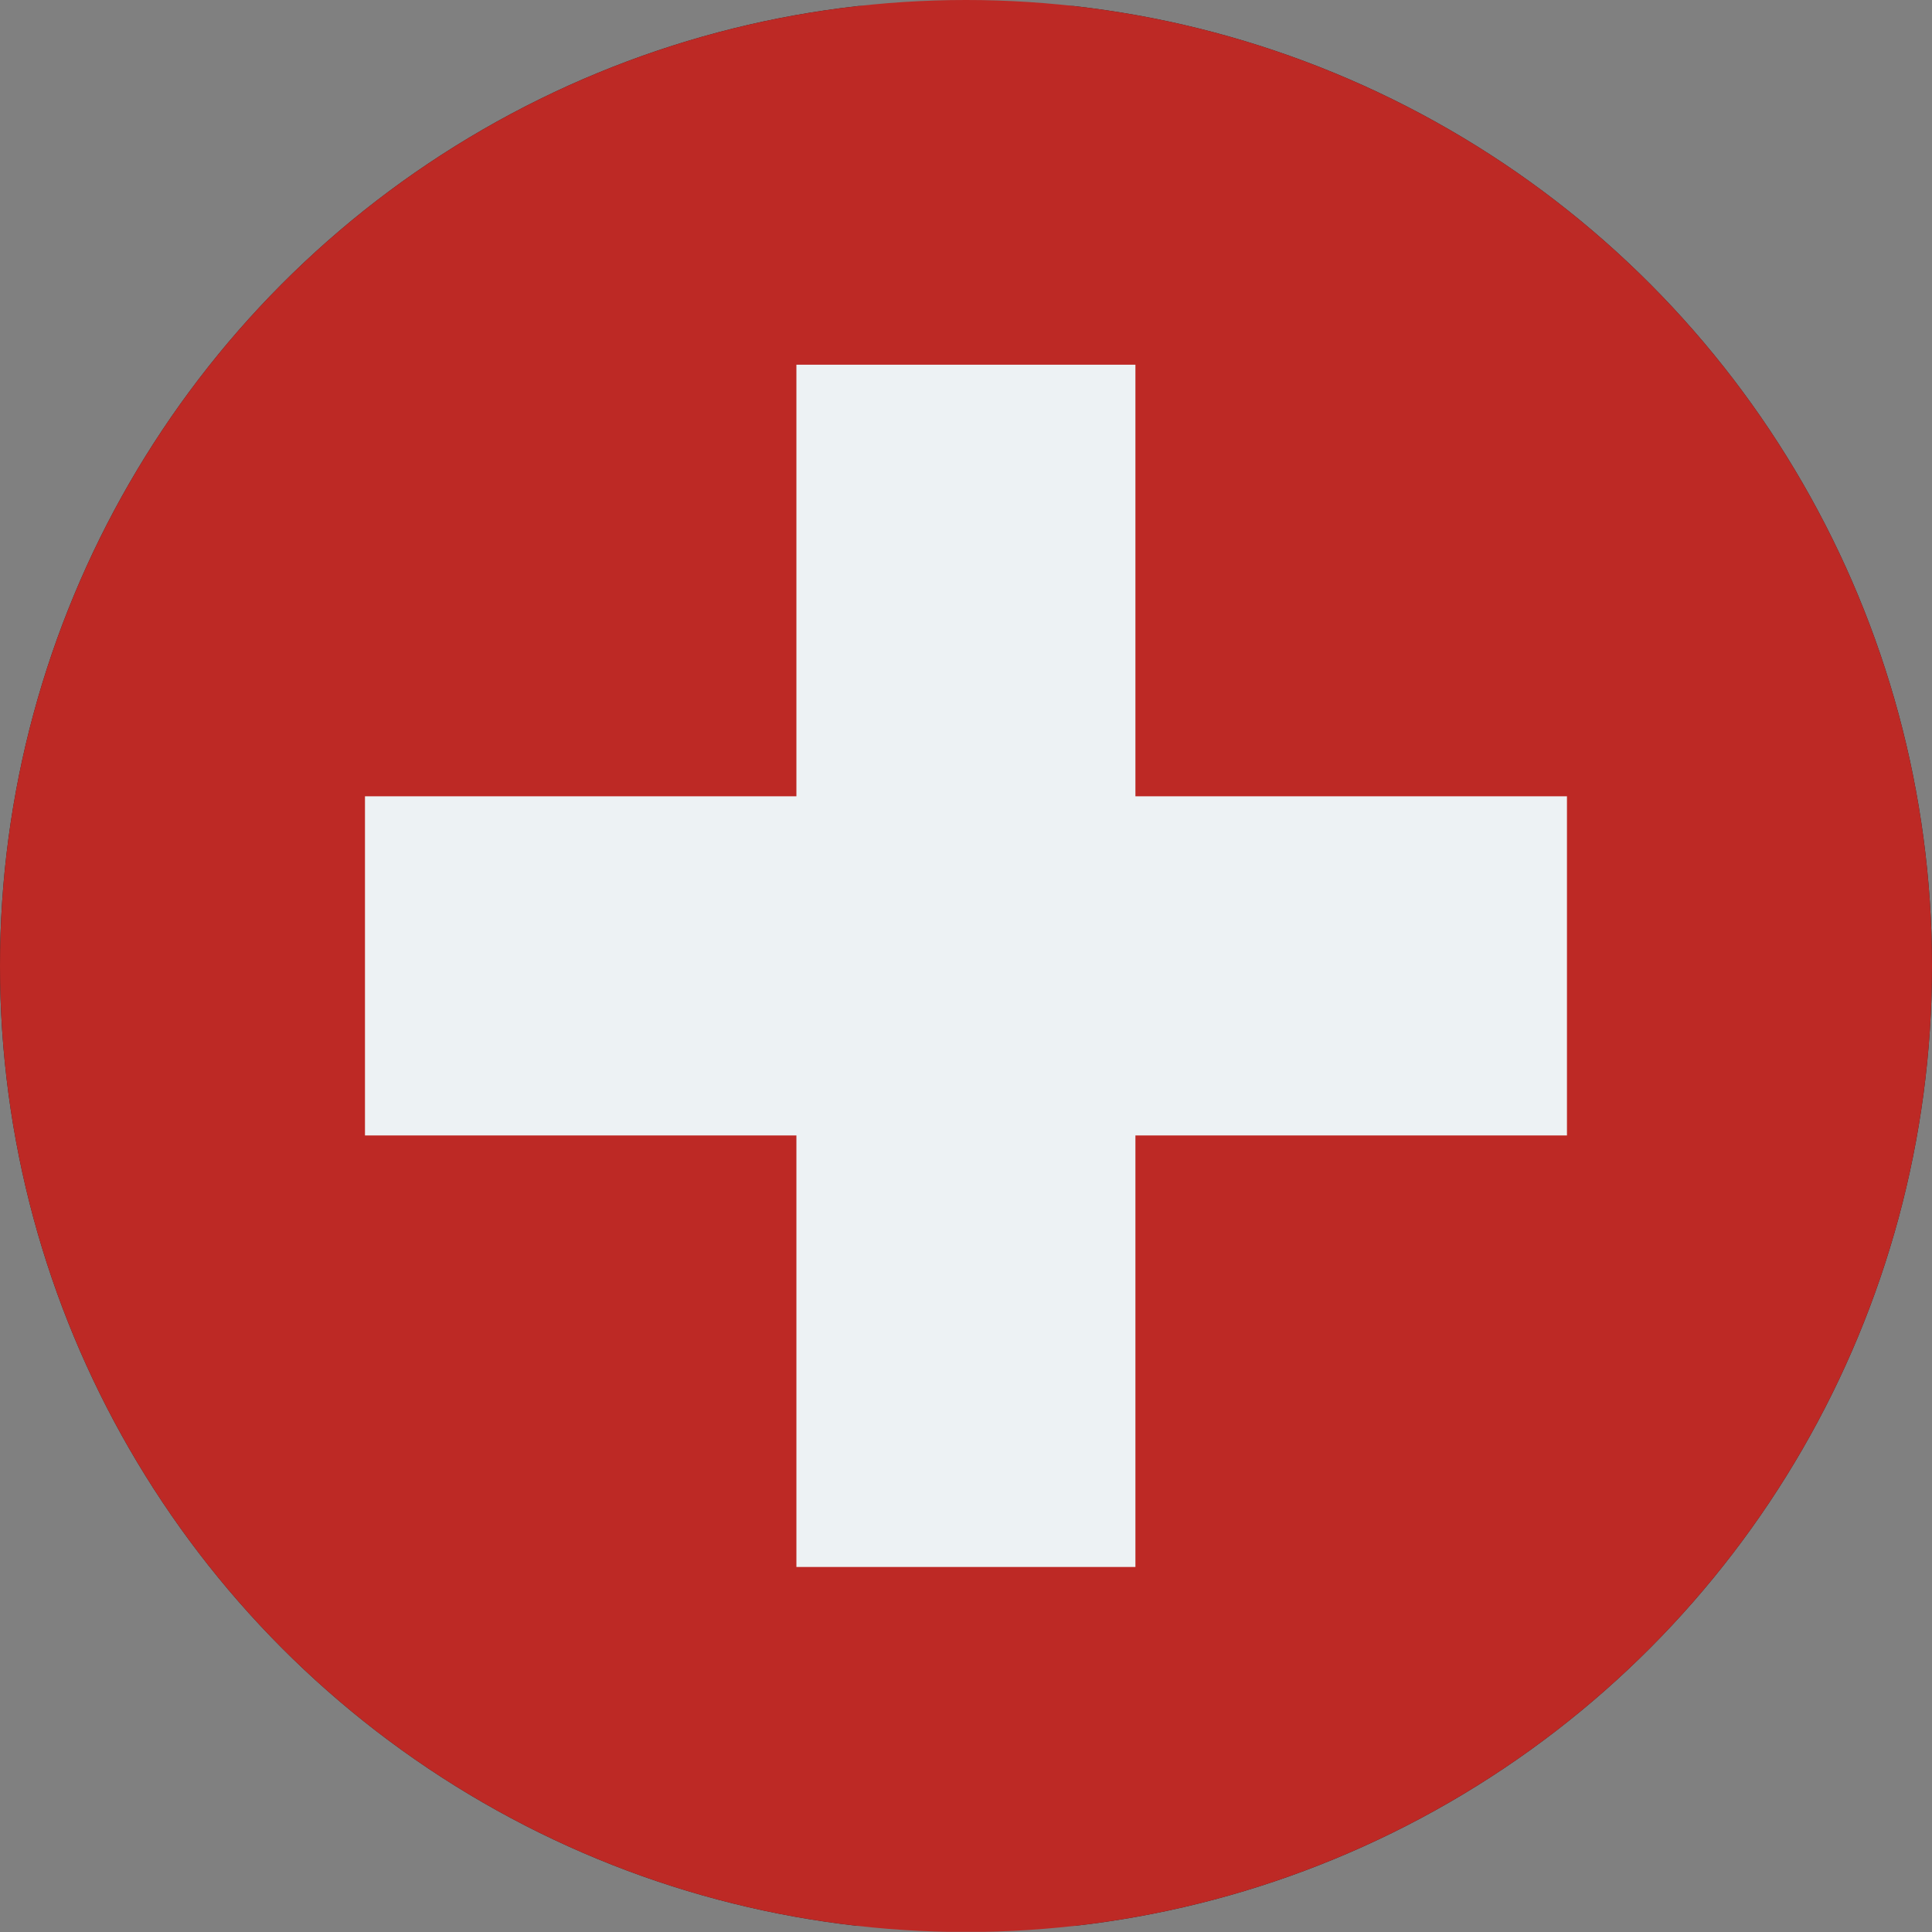 <svg xmlns="http://www.w3.org/2000/svg" xmlns:xlink="http://www.w3.org/1999/xlink" width="55" height="55" viewBox="0 0 55 55">
  <rect x="0" y="0" width="55" height="55" fill="#808080" stroke="none"/>
  <defs>
    <clipPath id="clip-path">
      <circle id="Ellipse_96" data-name="Ellipse 96" cx="27.5" cy="27.5" r="27.5" transform="translate(1046 2406)" fill="#fff"/>
    </clipPath>
  </defs>
  <g id="Mask_Group_73" data-name="Mask Group 73" transform="translate(-1046 -2406)" clip-path="url(#clip-path)">
    <g id="Group_53511" data-name="Group 53511" transform="translate(1032.25 2405.999)">
      <path id="Path_58624" data-name="Path 58624" d="M427.46,377.884v0Zm-82.325-.177h82.152l0-54.652H345.135Z" transform="translate(-344.961 -322.884)" fill="#231f20"/>
      <rect id="Rectangle_543" data-name="Rectangle 543" width="82.494" height="54.995" fill="#bd2925"/>
      <path id="Path_58625" data-name="Path 58625" d="M385.163,337.816H372.878V325.53h-9.651v12.286H350.945v9.655h12.282v12.285h9.651V347.471h12.285Z" transform="translate(-326.805 -315.146)" fill="#edf2f4"/>
    </g>
  </g>
</svg>
